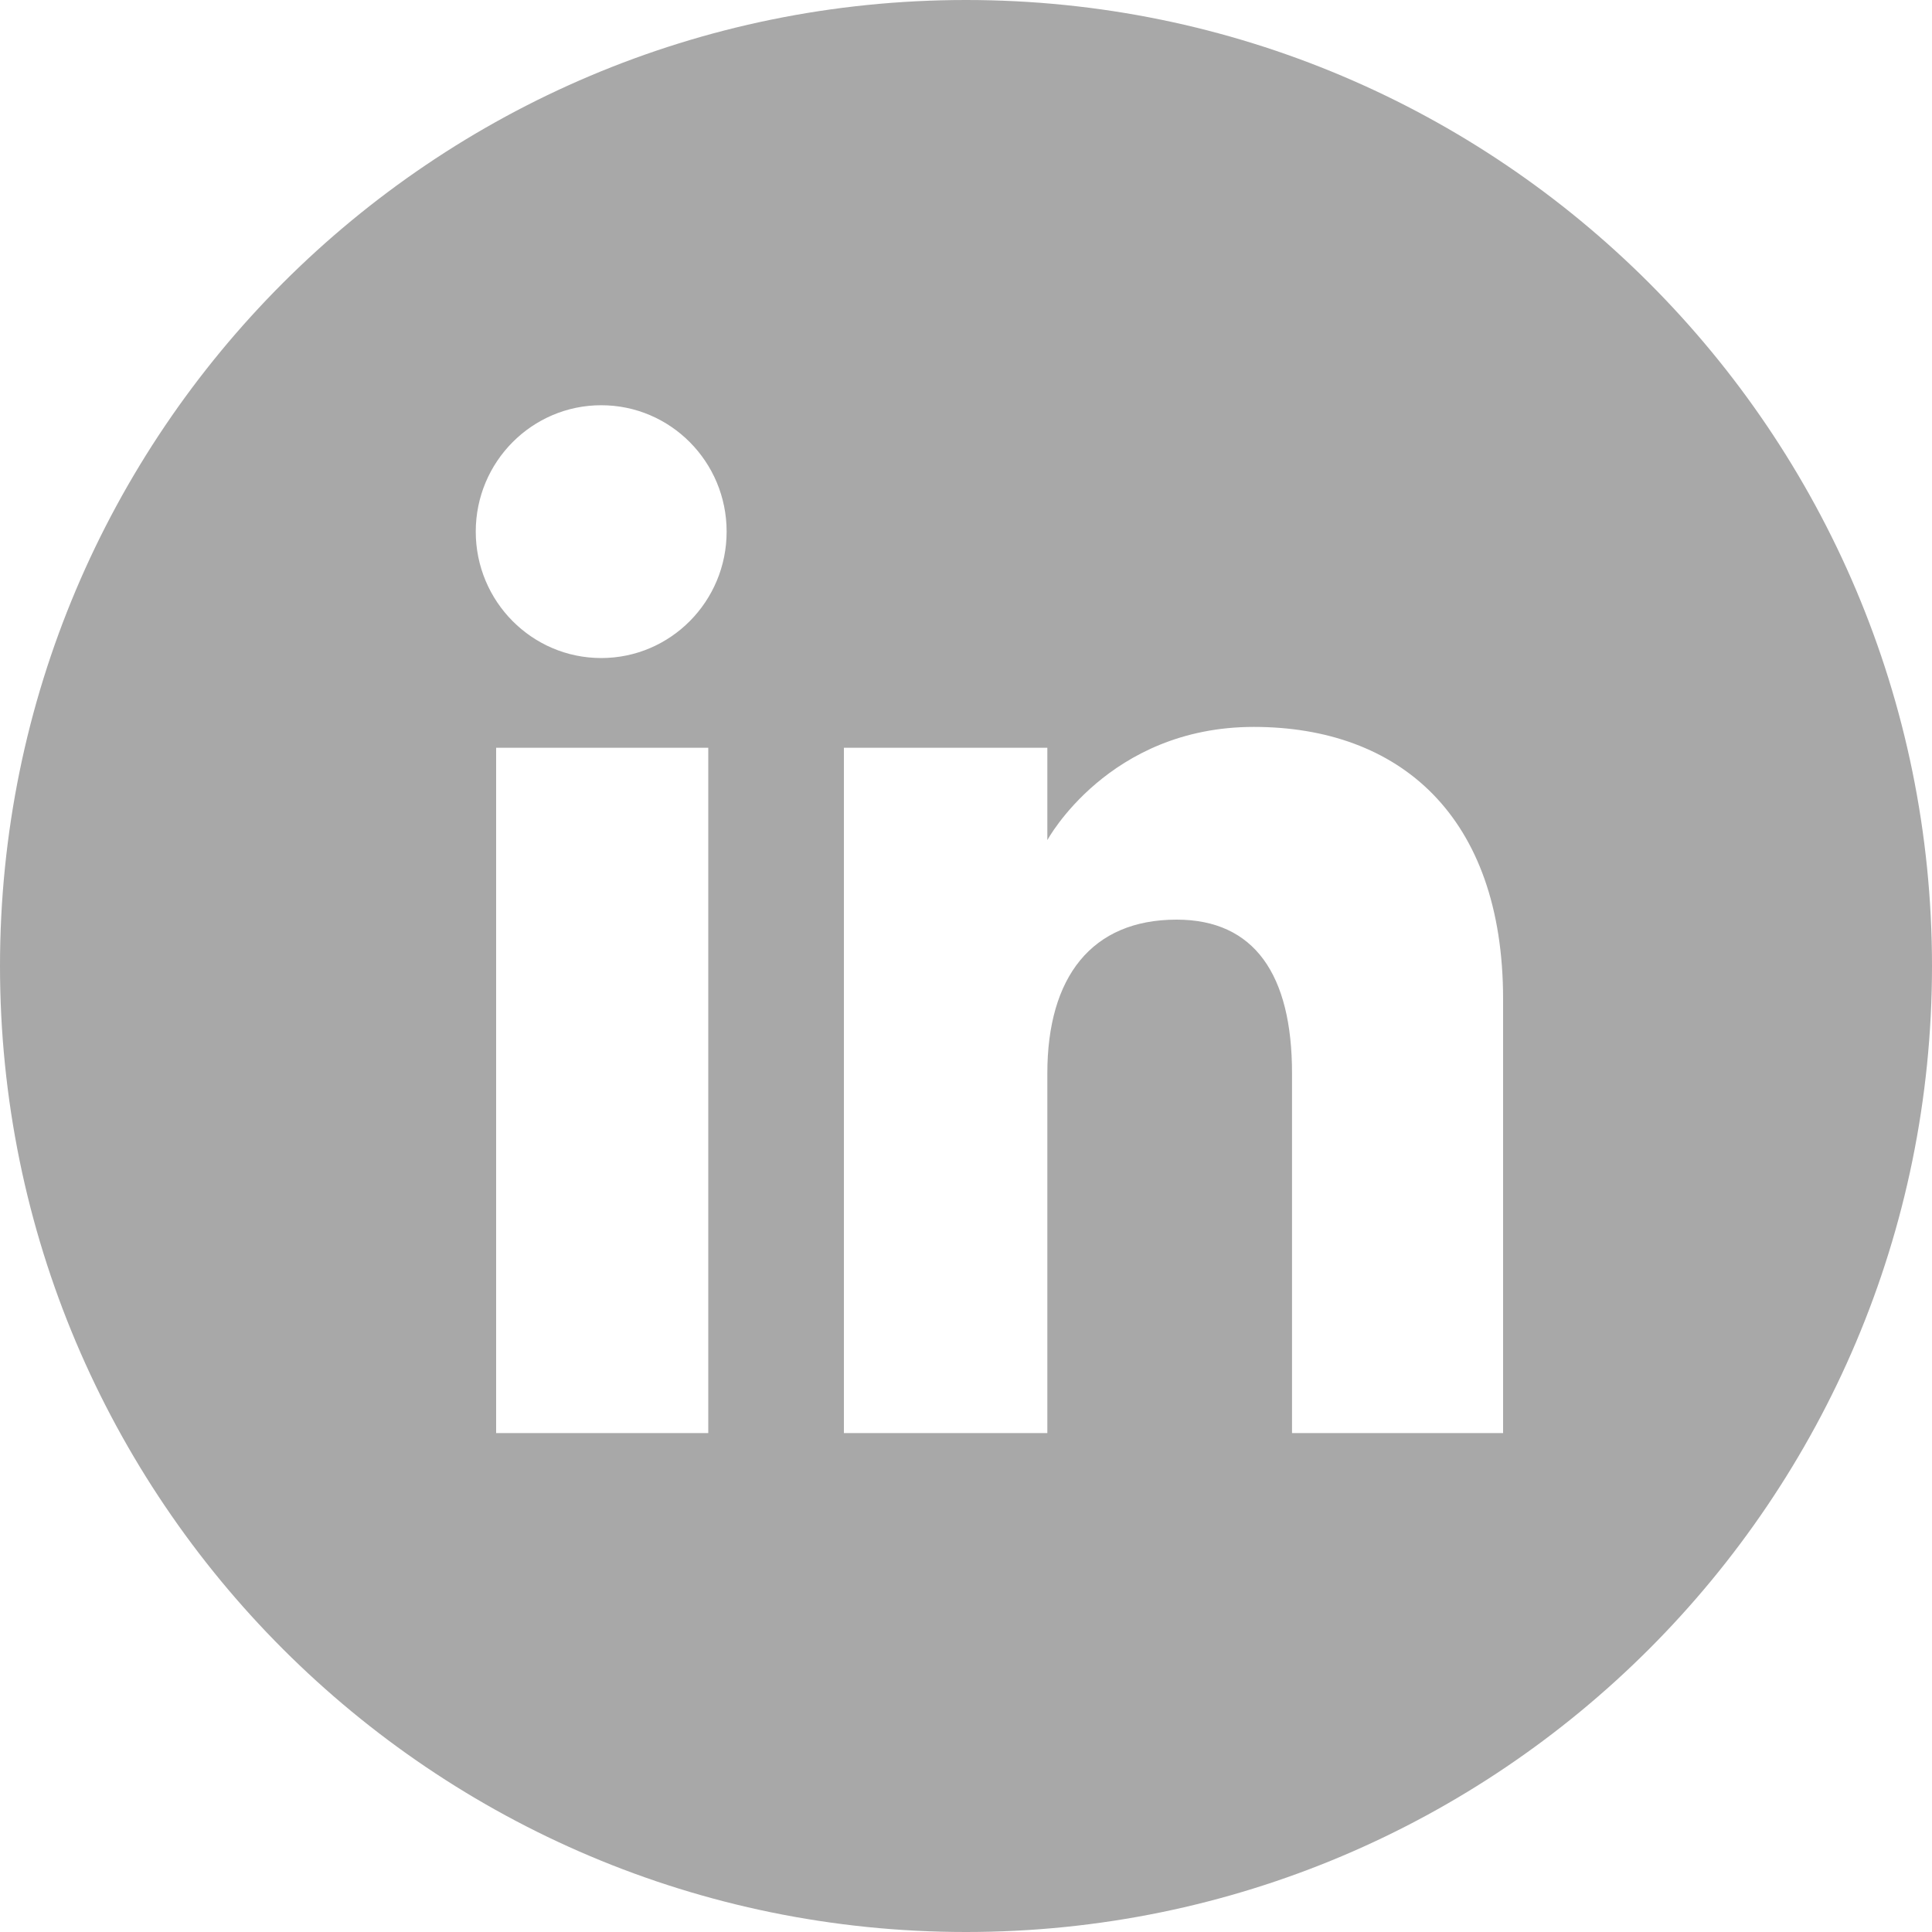 <svg width="20" height="20" viewBox="0 0 20 20" fill="none" xmlns="http://www.w3.org/2000/svg">
<g clip-path="url(#clip0_216_1711)">
<path d="M10 0C4.477 0 0 4.477 0 10C0 15.523 4.477 20 10 20C15.523 20 20 15.523 20 10C20 4.477 15.523 0 10 0ZM7.332 14.835H5.136V7.741H7.332V14.835ZM6.224 6.812C5.507 6.812 4.925 6.226 4.925 5.503C4.925 4.781 5.507 4.195 6.224 4.195C6.941 4.195 7.522 4.781 7.522 5.503C7.522 6.226 6.941 6.812 6.224 6.812ZM15.56 14.835H13.375V11.111C13.375 10.09 12.987 9.52 12.18 9.52C11.301 9.52 10.842 10.114 10.842 11.111V14.835H8.736V7.741H10.842V8.697C10.842 8.697 11.475 7.525 12.979 7.525C14.483 7.525 15.56 8.443 15.56 10.343L15.56 14.835Z" fill="#A8A8A8"/>
</g>
<defs>
<clipPath id="clip0_216_1711">
<rect width="20" height="20" fill="white"/>
</clipPath>
</defs>
</svg>
